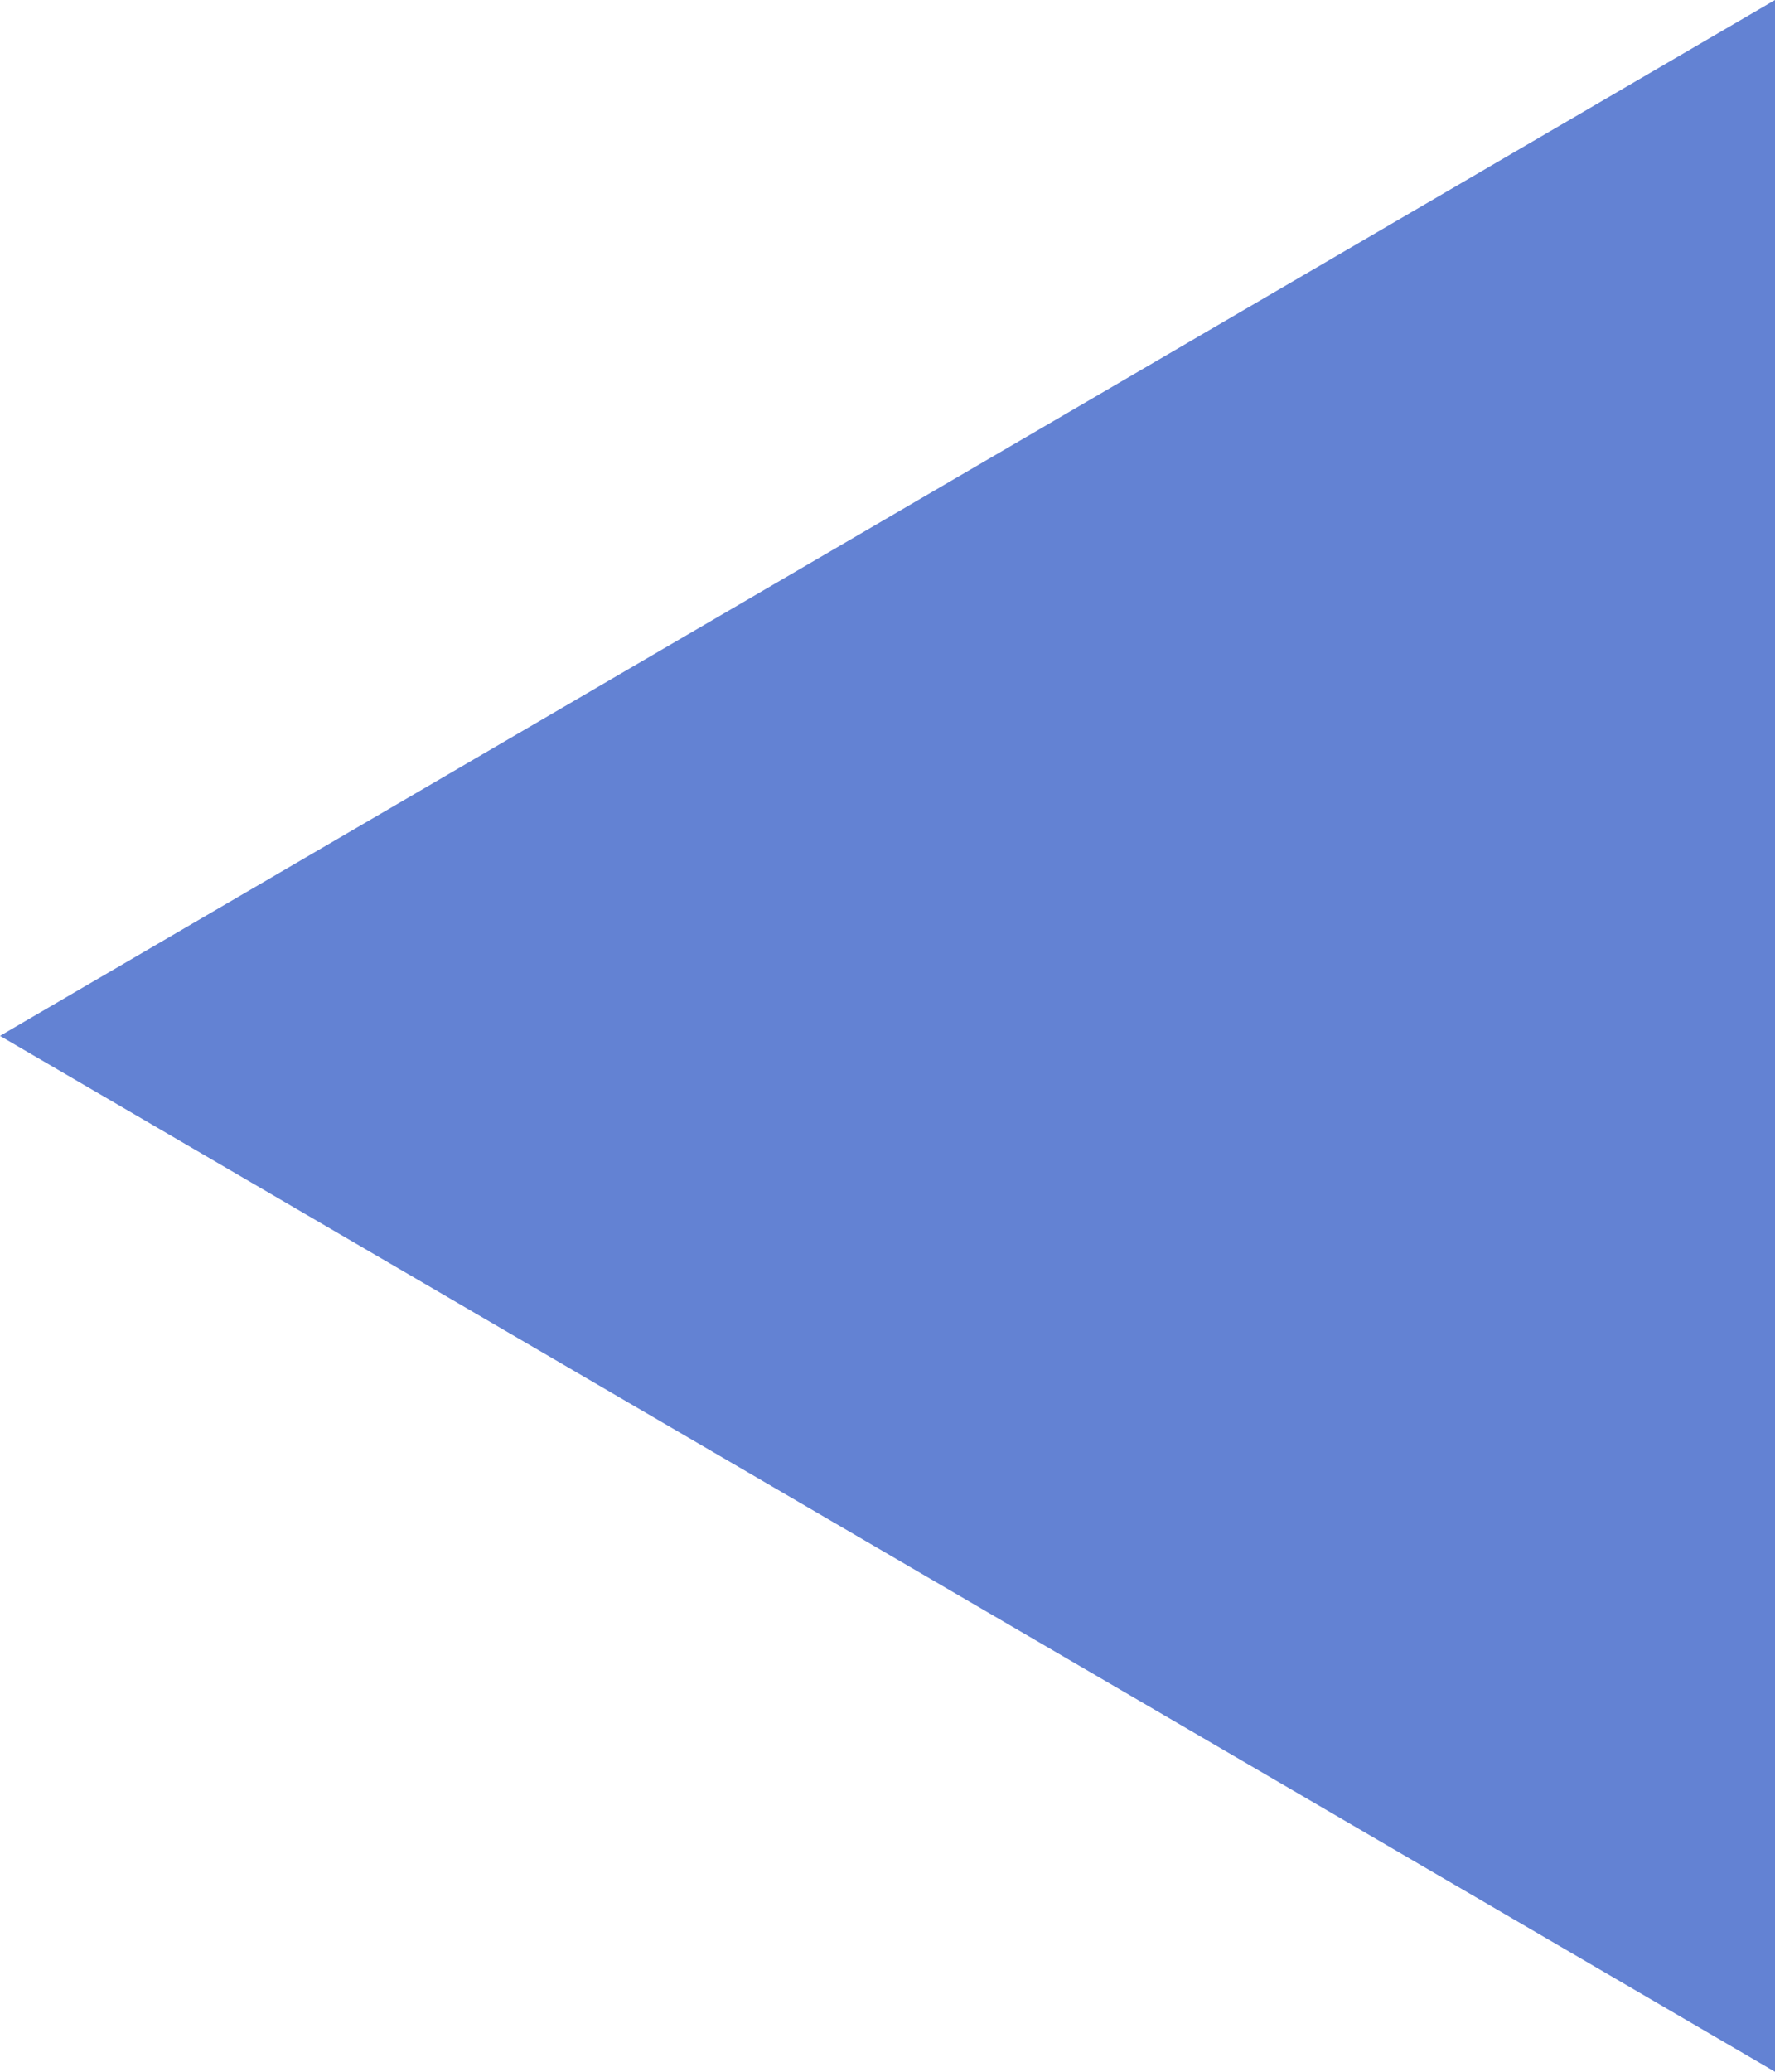 <?xml version="1.0" encoding="UTF-8"?>
<svg width="12px" height="14px" viewBox="0 0 12 14" version="1.1" xmlns="http://www.w3.org/2000/svg" xmlns:xlink="http://www.w3.org/1999/xlink">
    <!-- Generator: Sketch 52.6 (67491) - http://www.bohemiancoding.com/sketch -->
    <title>Triangle Copy 2</title>
    <desc>Created with Sketch.</desc>
    <g id="Home" stroke="none" stroke-width="1" fill="none" fill-rule="evenodd">
        <g id="Large-@1680-|-HOME" transform="translate(-1088, -4945)" fill="#6382D3">
            <g id="Group-4" transform="translate(144, 4894)">
                <polygon id="Triangle-Copy-2" transform="translate(950, 58) rotate(270) translate(-950, -58) " points="950 52 957 64 943 64"></polygon>
            </g>
        </g>
    </g>
</svg>